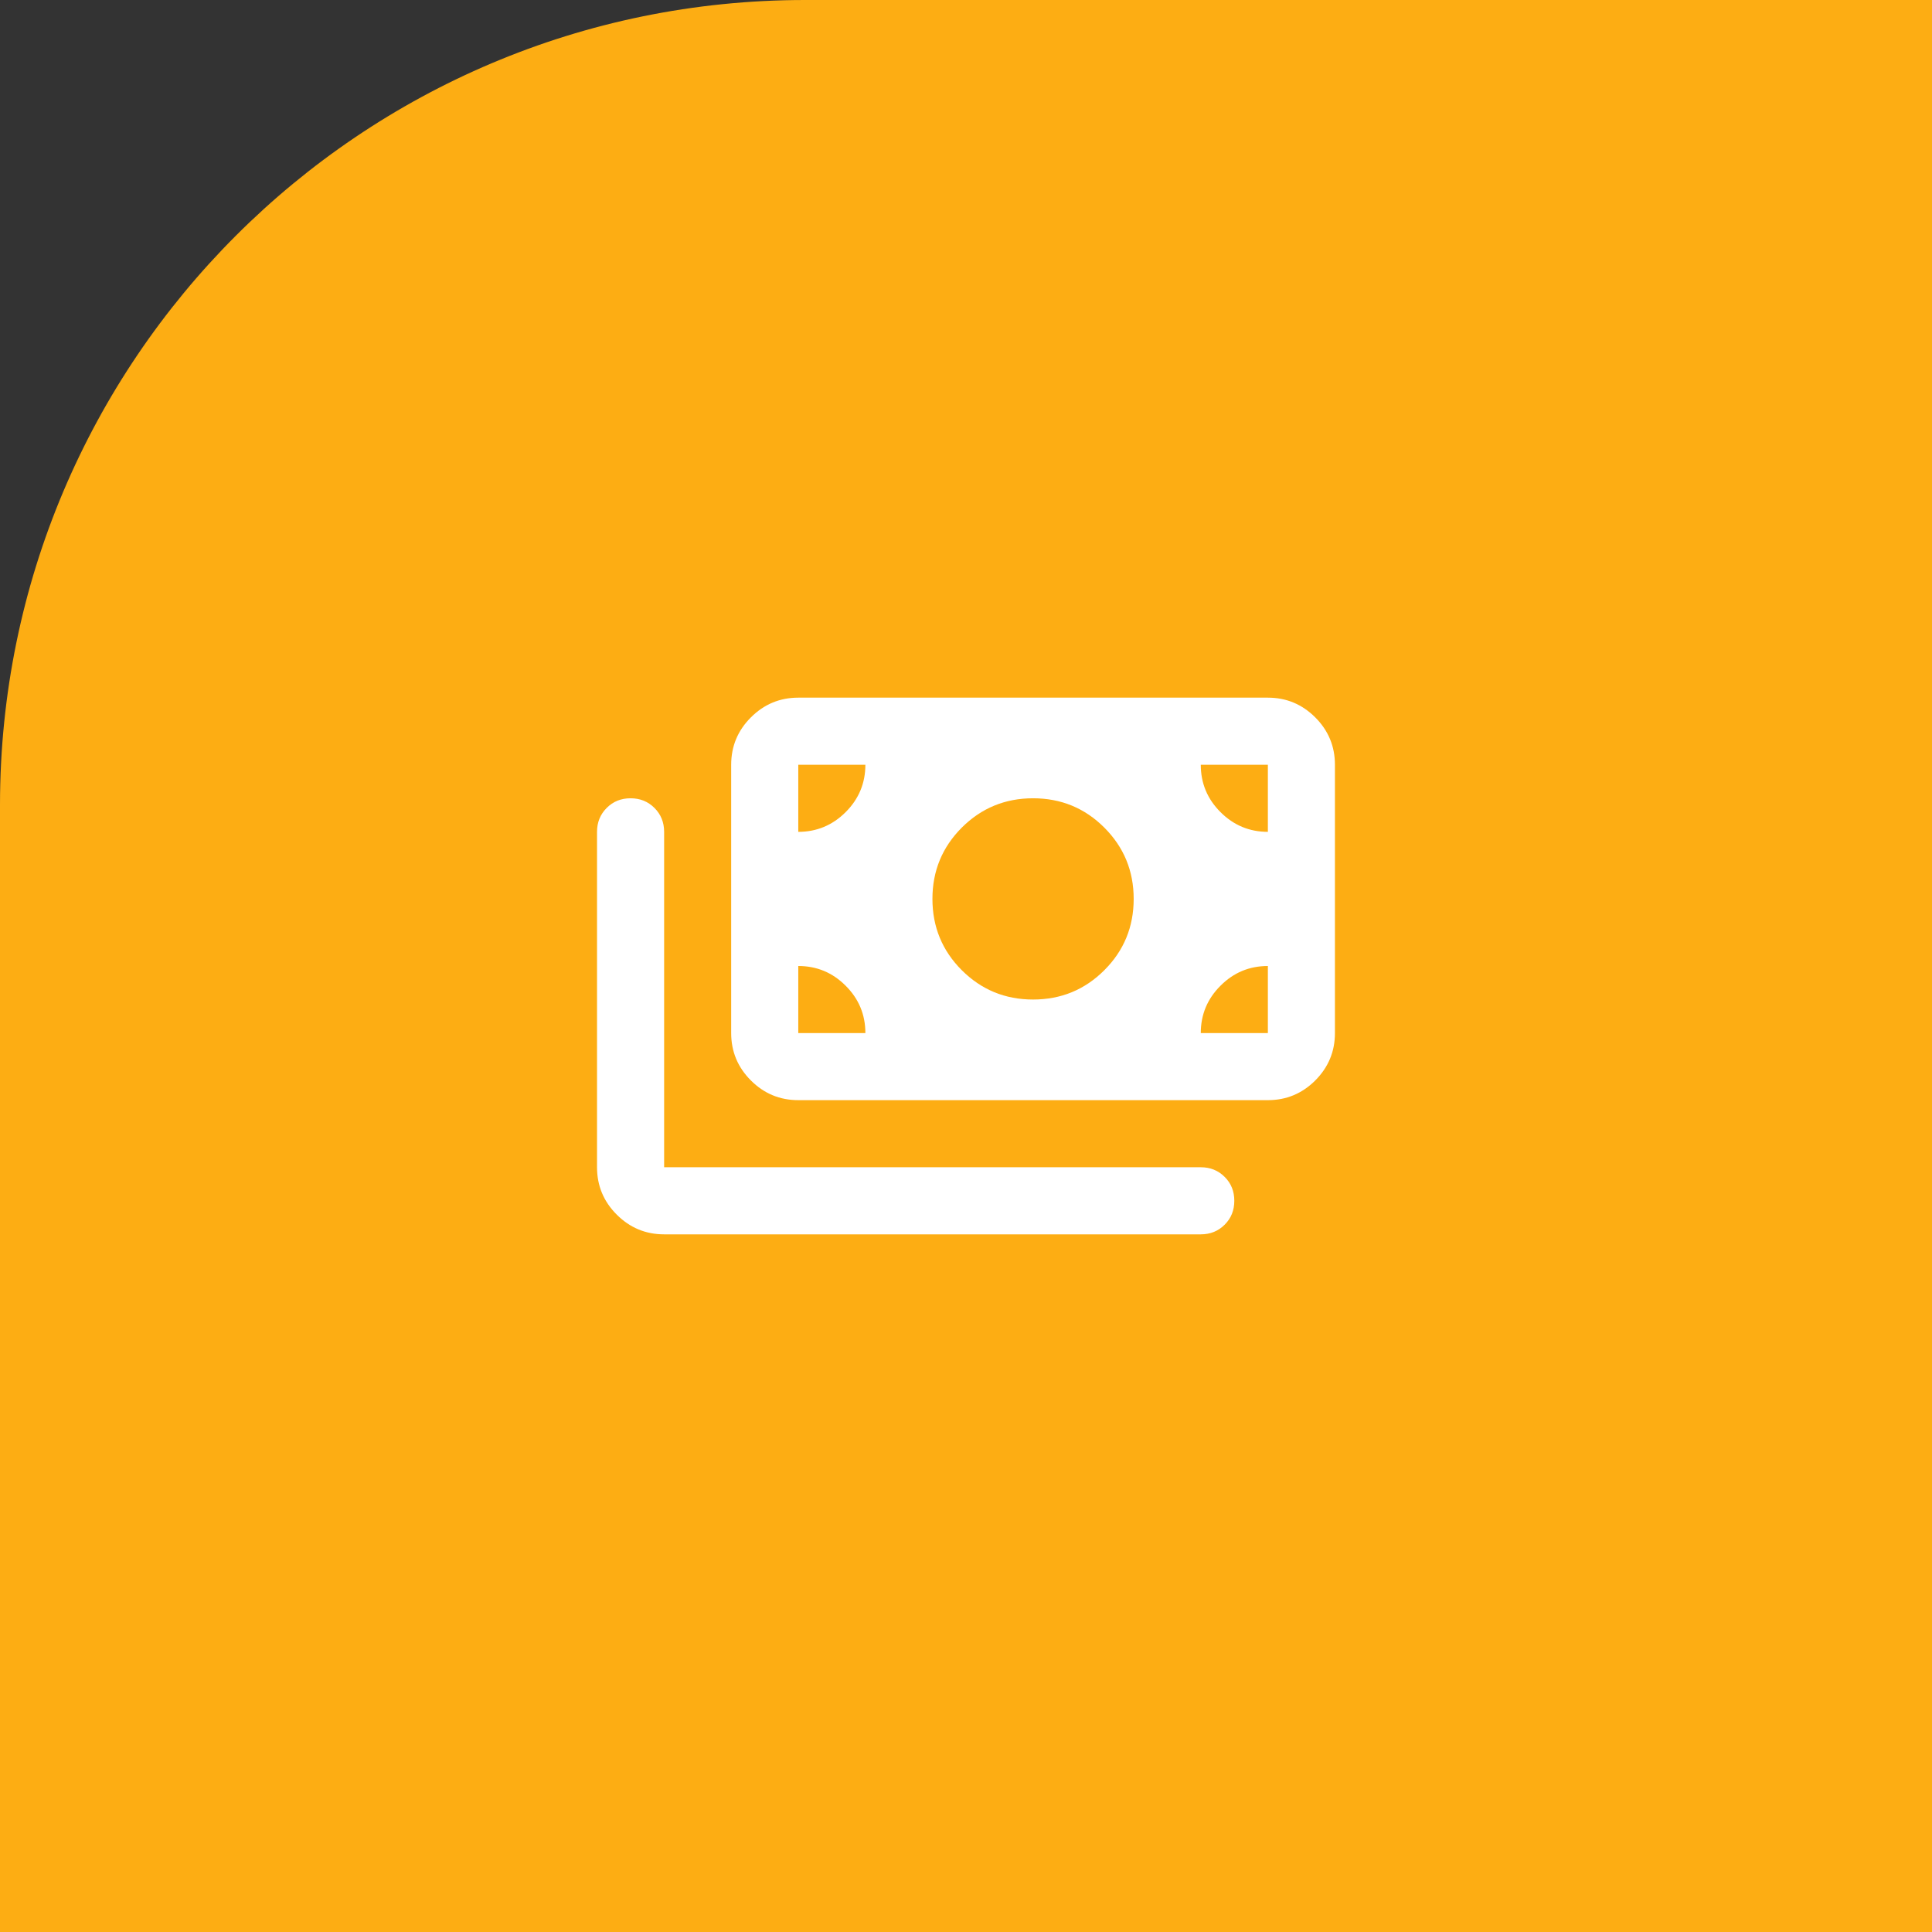 <svg width="48" height="48" viewBox="0 0 48 48" fill="none" xmlns="http://www.w3.org/2000/svg">
<rect x="0" y="0" width="48" height="48" fill="#333333" stroke="none"/>
<path d="M0 20C0 8.954 8.954 0 20 0H48V48H0V20Z" fill="#FDAD13"/>
<path d="M16.5 30.667C16.041 30.667 15.649 30.503 15.323 30.177C14.996 29.851 14.833 29.458 14.833 29V20.667C14.833 20.431 14.913 20.233 15.073 20.073C15.232 19.913 15.43 19.833 15.666 19.833C15.902 19.833 16.1 19.913 16.26 20.073C16.42 20.233 16.5 20.431 16.5 20.667V29H29.833C30.069 29 30.267 29.08 30.427 29.24C30.587 29.399 30.666 29.597 30.666 29.833C30.666 30.07 30.587 30.267 30.427 30.427C30.267 30.587 30.069 30.667 29.833 30.667H16.5ZM19.833 27.333C19.375 27.333 18.982 27.17 18.656 26.844C18.329 26.517 18.166 26.125 18.166 25.667V19C18.166 18.542 18.329 18.149 18.656 17.823C18.982 17.497 19.375 17.333 19.833 17.333H31.5C31.958 17.333 32.35 17.497 32.677 17.823C33.003 18.149 33.166 18.542 33.166 19V25.667C33.166 26.125 33.003 26.517 32.677 26.844C32.35 27.17 31.958 27.333 31.5 27.333H19.833ZM21.5 25.667C21.5 25.208 21.337 24.816 21.01 24.49C20.684 24.163 20.291 24 19.833 24V25.667H21.5ZM29.833 25.667H31.5V24C31.041 24 30.649 24.163 30.323 24.49C29.996 24.816 29.833 25.208 29.833 25.667ZM25.666 24.833C26.361 24.833 26.951 24.59 27.437 24.104C27.923 23.618 28.166 23.028 28.166 22.333C28.166 21.639 27.923 21.049 27.437 20.562C26.951 20.076 26.361 19.833 25.666 19.833C24.972 19.833 24.382 20.076 23.895 20.562C23.409 21.049 23.166 21.639 23.166 22.333C23.166 23.028 23.409 23.618 23.895 24.104C24.382 24.59 24.972 24.833 25.666 24.833ZM19.833 20.667C20.291 20.667 20.684 20.503 21.01 20.177C21.337 19.851 21.5 19.458 21.5 19H19.833V20.667ZM31.5 20.667V19H29.833C29.833 19.458 29.996 19.851 30.323 20.177C30.649 20.503 31.041 20.667 31.5 20.667Z" fill="white"/>
</svg>
